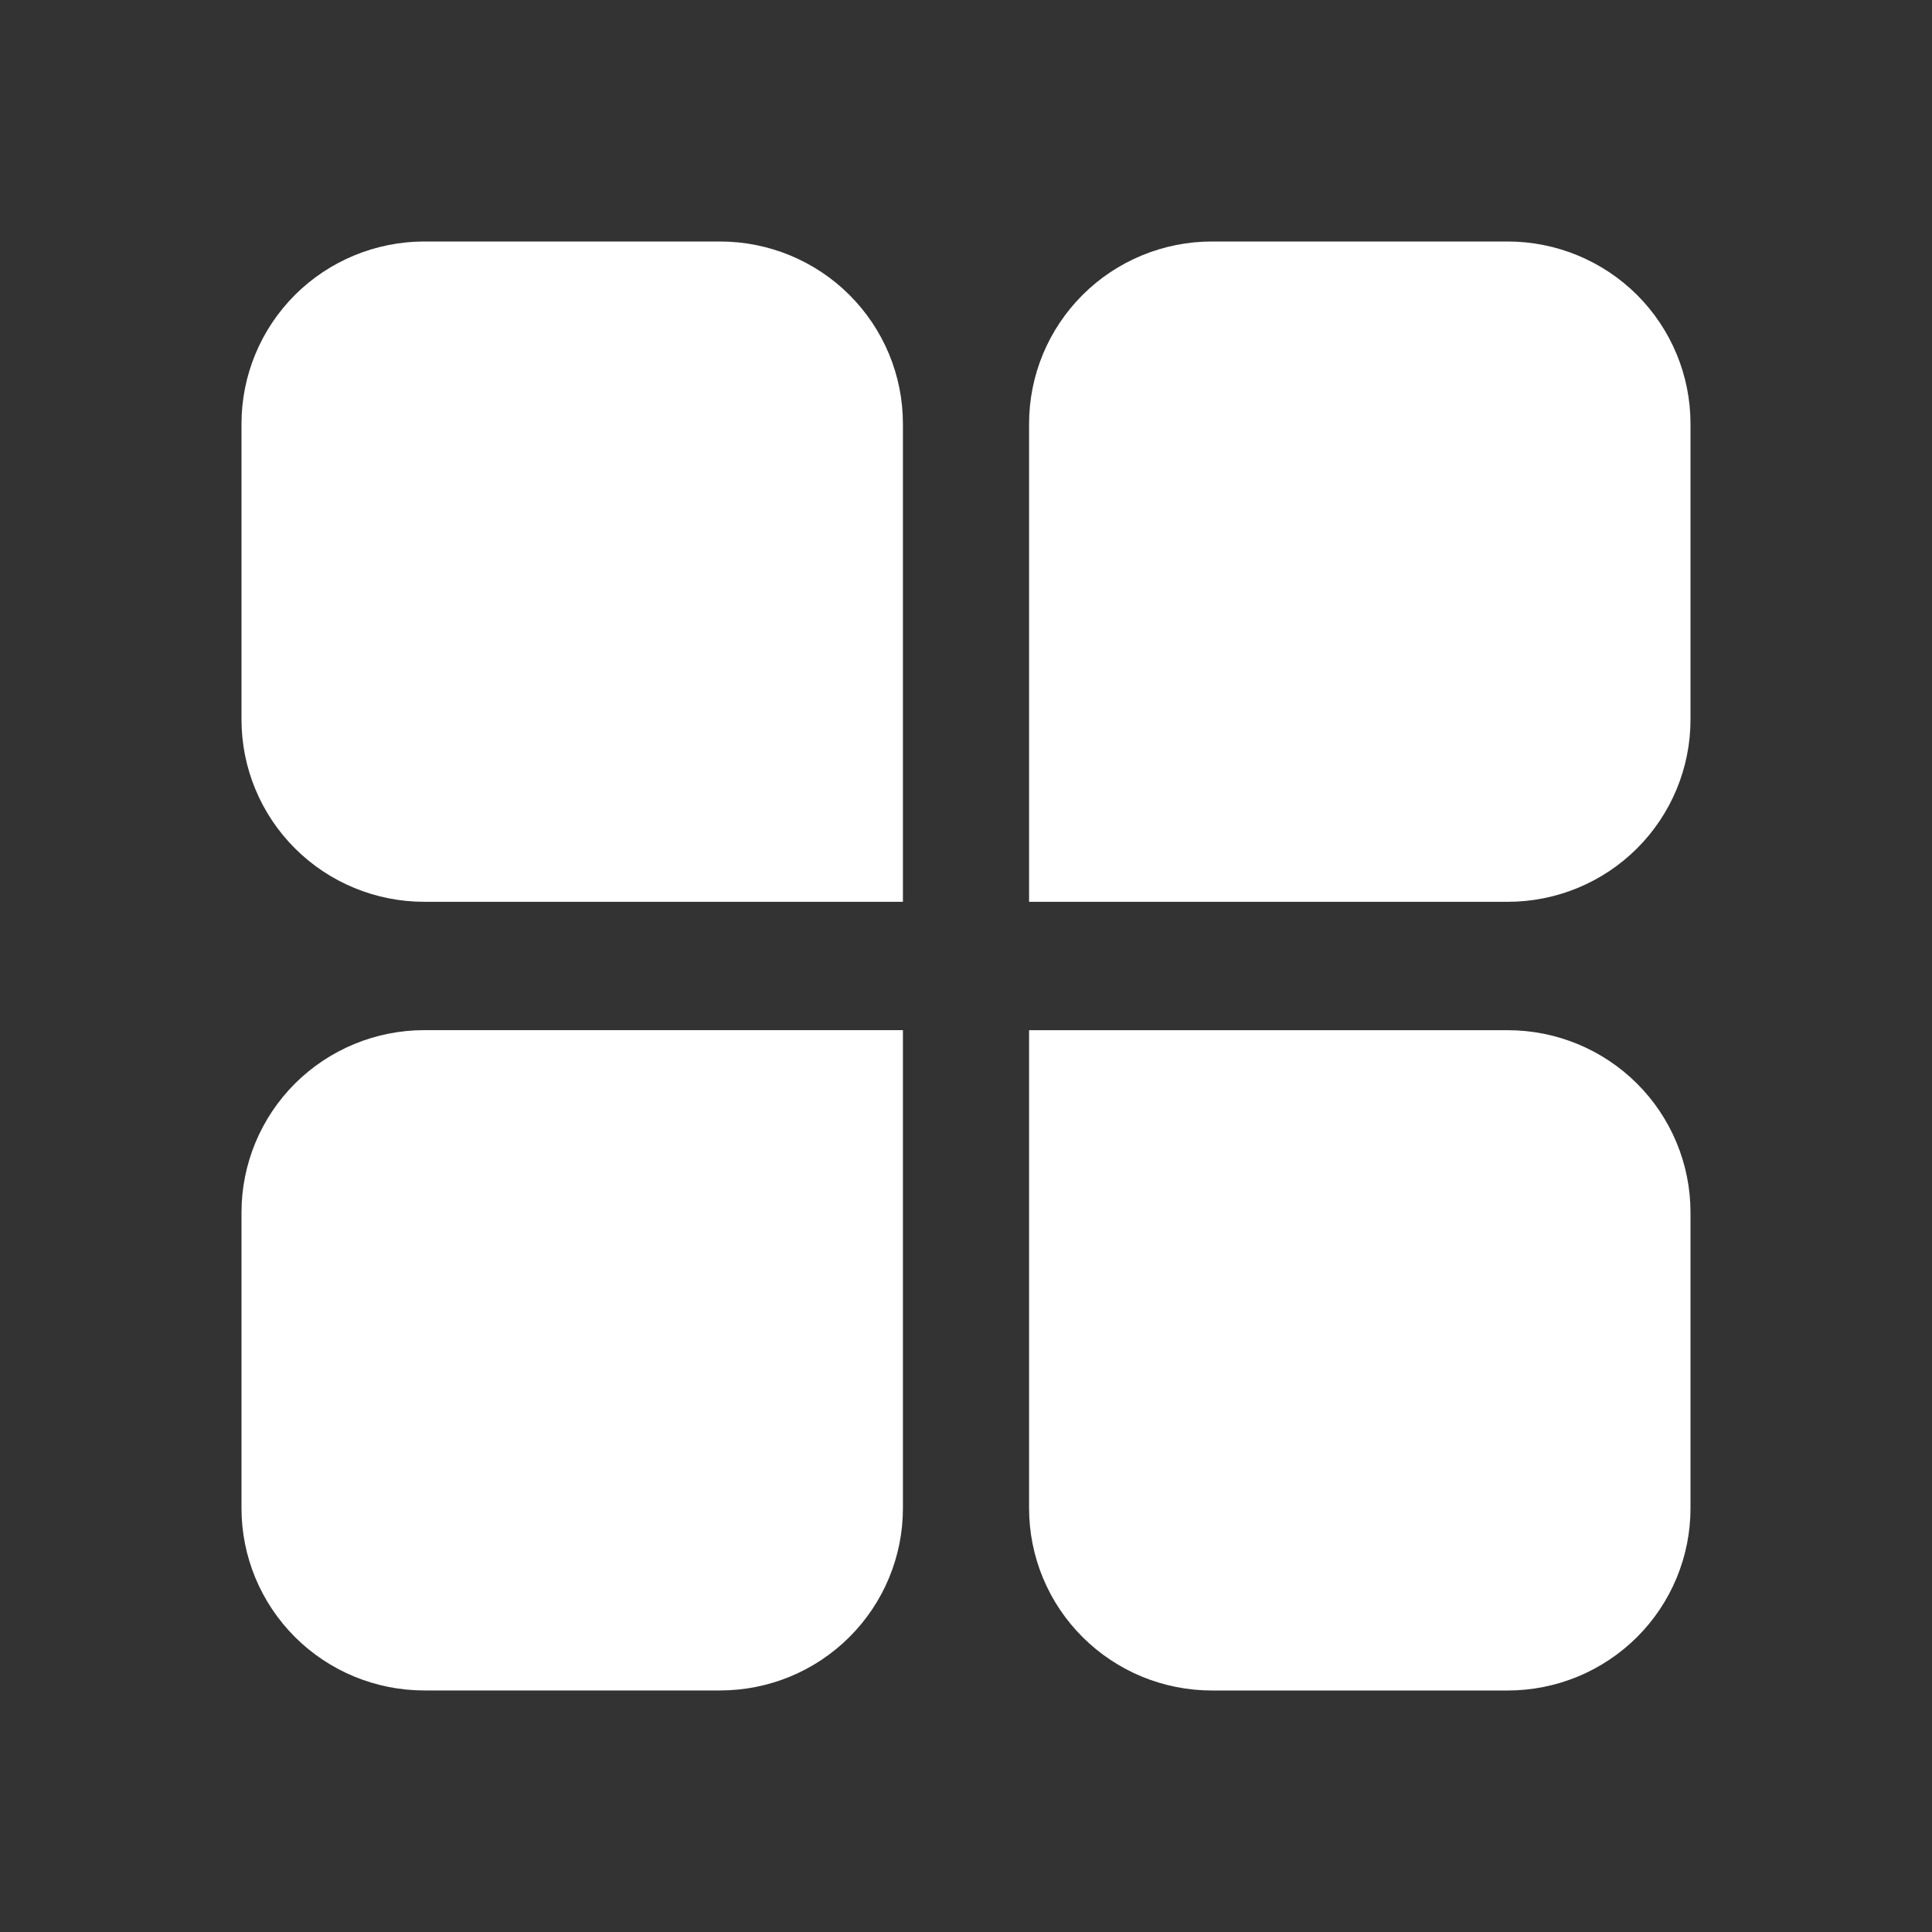 <svg width="40" height="40" viewBox="0 0 40 40" fill="none" xmlns="http://www.w3.org/2000/svg">
<rect x="0" y="0" width="40" height="40" fill="#333333" stroke="none"/>
<g id="Frame">
<path id="Vector" d="M8.785 5H14.909C15.913 5 16.876 5.398 17.585 6.105C18.295 6.813 18.694 7.772 18.694 8.773V18.671H8.785C7.781 18.671 6.818 18.274 6.108 17.566C5.399 16.859 5 15.899 5 14.898V8.773C5 7.772 5.399 6.813 6.108 6.105C6.818 5.398 7.781 5 8.785 5ZM31.215 18.671H21.306V8.773C21.306 7.772 21.705 6.813 22.415 6.105C23.124 5.398 24.087 5 25.091 5H31.215C32.219 5 33.182 5.398 33.892 6.105C34.601 6.813 35 7.772 35 8.773V14.898C35 15.899 34.601 16.859 33.892 17.566C33.182 18.274 32.219 18.671 31.215 18.671ZM31.215 35H25.091C24.594 35 24.102 34.902 23.642 34.713C23.183 34.523 22.766 34.245 22.415 33.895C22.063 33.545 21.784 33.129 21.594 32.671C21.404 32.213 21.306 31.723 21.306 31.227V21.329H31.215C32.219 21.329 33.182 21.726 33.892 22.434C34.601 23.141 35 24.101 35 25.102V31.227C35 31.723 34.902 32.213 34.712 32.671C34.522 33.129 34.243 33.545 33.892 33.895C33.54 34.245 33.123 34.523 32.664 34.713C32.205 34.902 31.712 35 31.215 35ZM8.785 21.328H18.694V31.227C18.694 32.227 18.295 33.187 17.585 33.894C16.876 34.602 15.913 34.999 14.909 34.999H8.785C7.781 34.999 6.818 34.602 6.108 33.894C5.399 33.187 5 32.227 5 31.227V25.101C5 24.1 5.399 23.141 6.108 22.433C6.818 21.726 7.781 21.328 8.785 21.328Z" fill="white"/>
</g>
</svg>

